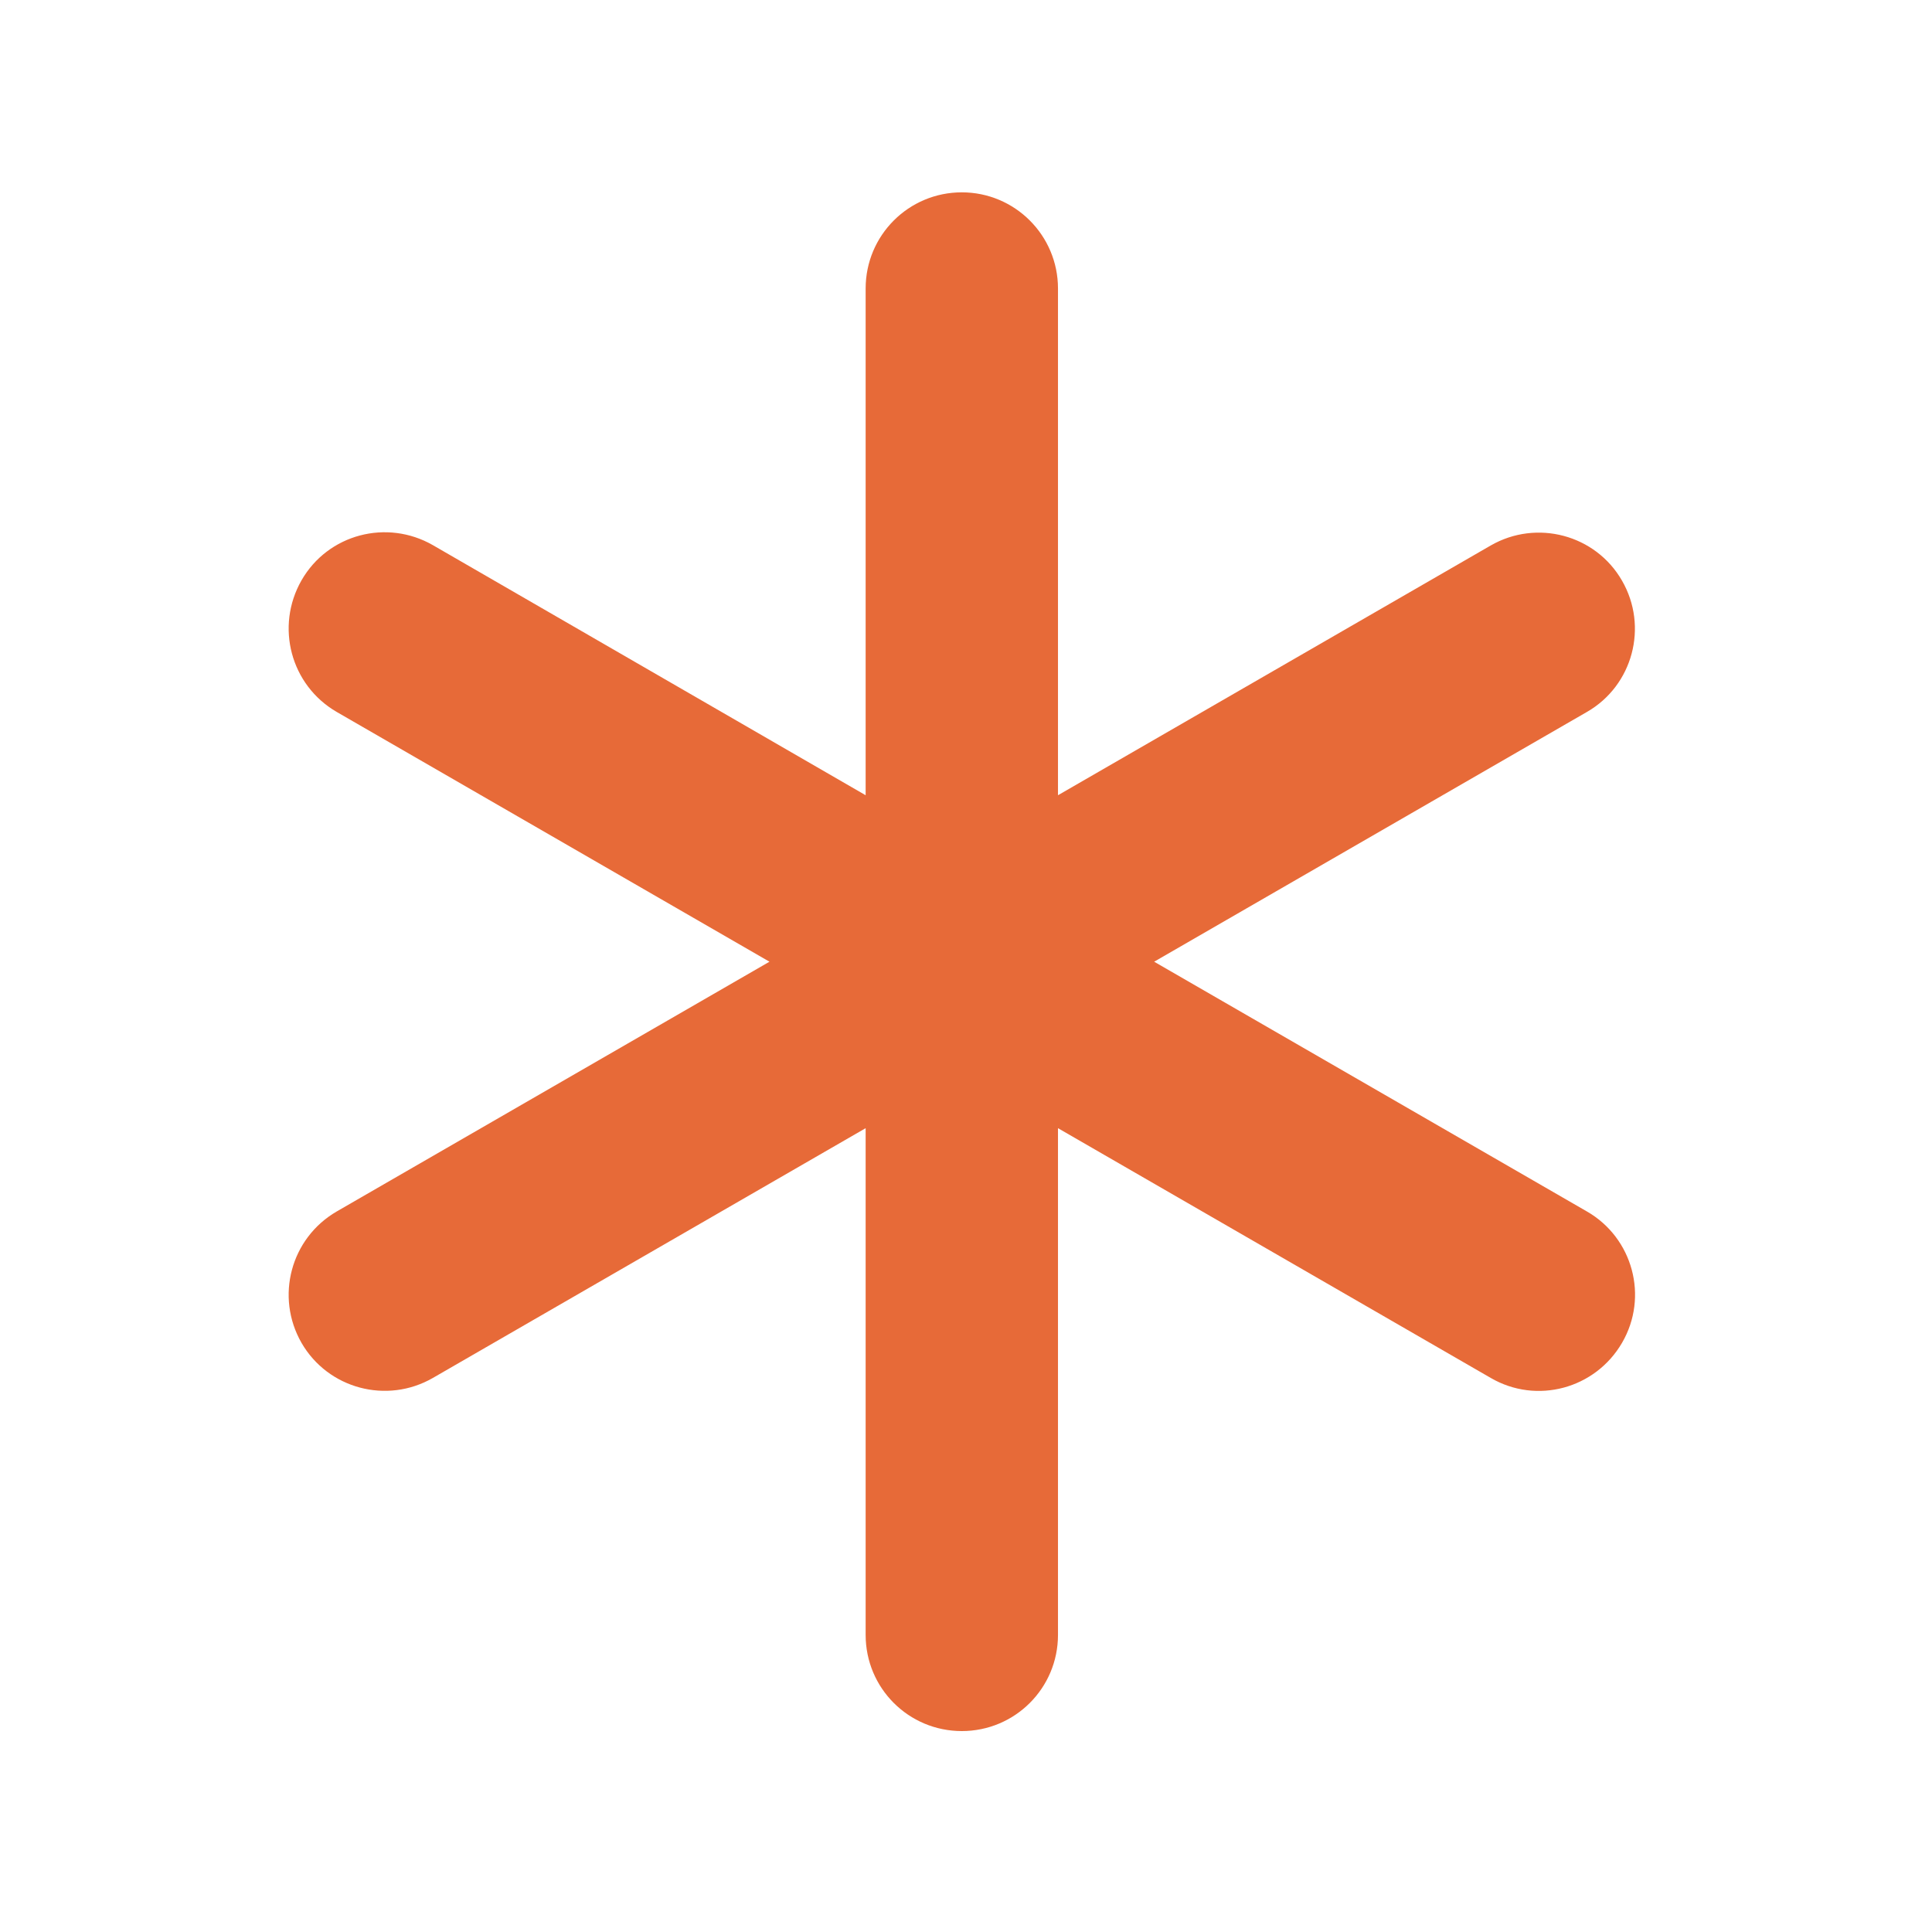 <svg width="18" height="18" viewBox="0 0 18 18" fill="none" xmlns="http://www.w3.org/2000/svg">
<path d="M8.961 1.792C9.456 1.792 9.857 2.193 9.857 2.688V7.409L13.889 5.082C14.317 4.836 14.866 4.981 15.112 5.41C15.359 5.838 15.213 6.387 14.785 6.633L10.753 8.96L14.785 11.287C15.213 11.533 15.362 12.082 15.112 12.511C14.863 12.939 14.317 13.087 13.889 12.838L9.857 10.511V15.232C9.857 15.728 9.456 16.128 8.961 16.128C8.465 16.128 8.065 15.728 8.065 15.232V10.511L4.033 12.838C3.604 13.085 3.056 12.939 2.809 12.511C2.563 12.082 2.708 11.536 3.137 11.287L7.169 8.96L3.137 6.633C2.708 6.384 2.563 5.838 2.809 5.407C3.056 4.976 3.604 4.833 4.033 5.079L8.065 7.409V2.688C8.065 2.193 8.465 1.792 8.961 1.792Z" fill="#E76A38"/>
</svg>
